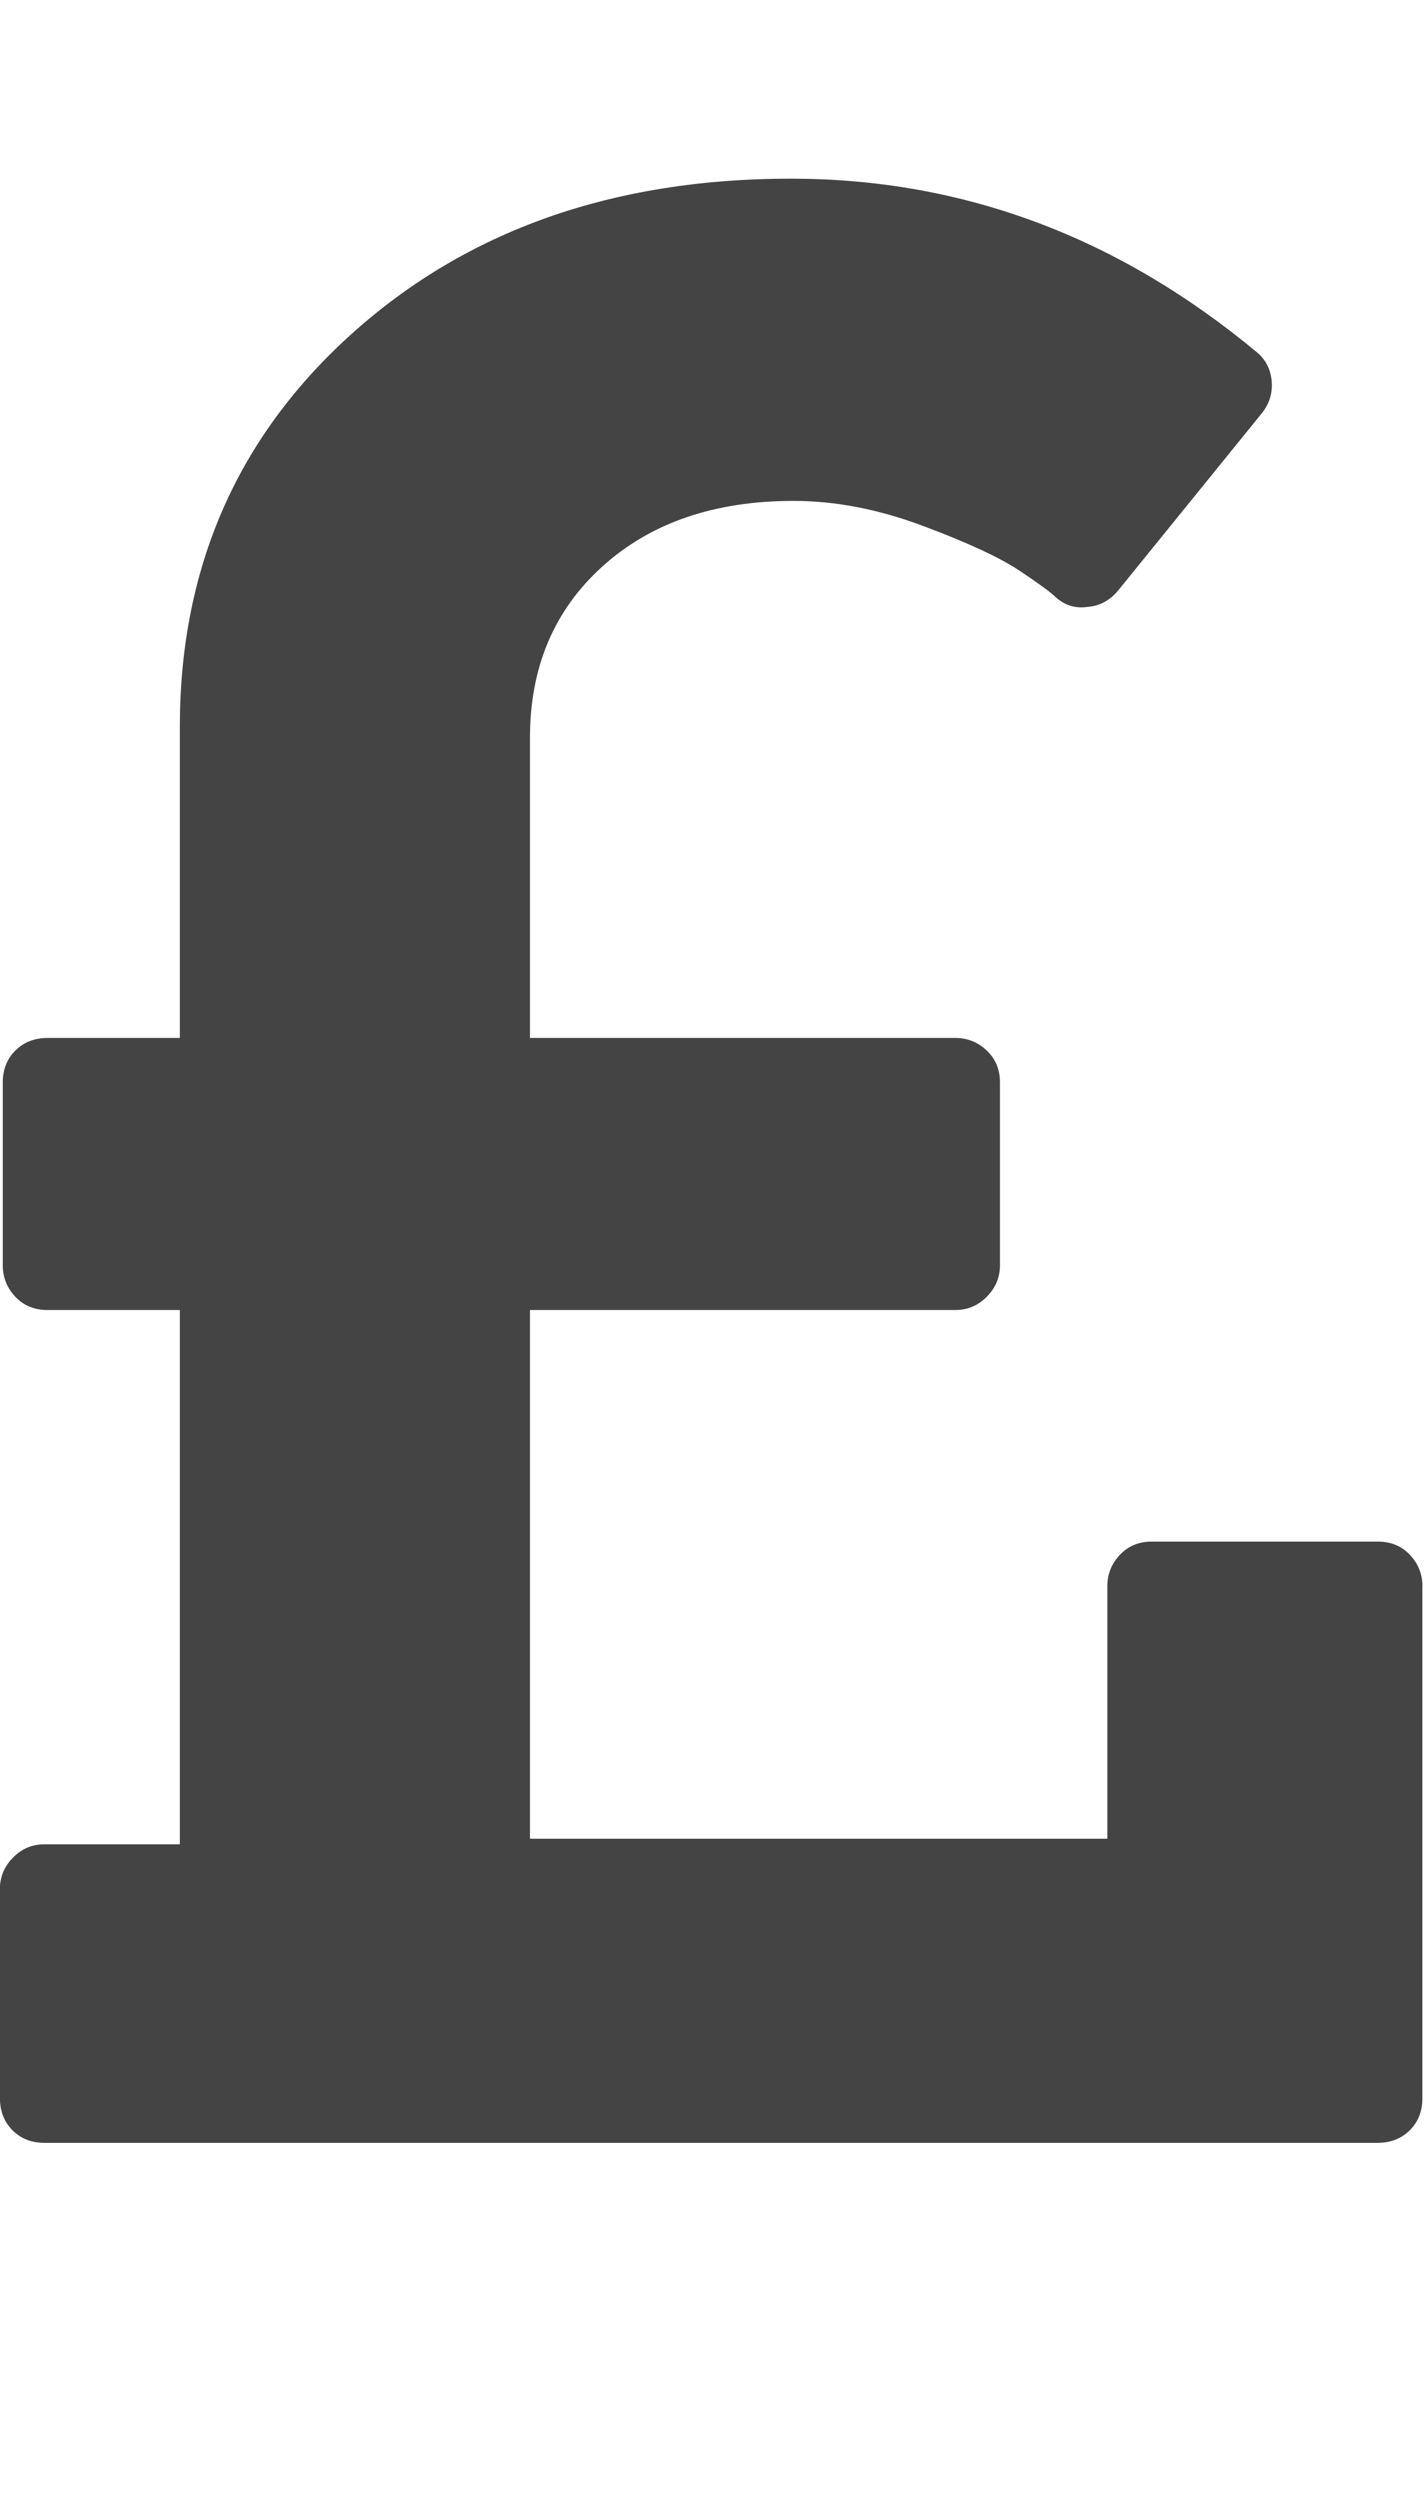 <?xml version="1.0" encoding="utf-8"?>
<!-- Generated by IcoMoon.io -->
<!DOCTYPE svg PUBLIC "-//W3C//DTD SVG 1.1//EN" "http://www.w3.org/Graphics/SVG/1.1/DTD/svg11.dtd">
<svg xmlns="http://www.w3.org/2000/svg" xmlns:xlink="http://www.w3.org/1999/xlink" version="1.1" width="16" height="28" viewBox="0 0 16 28">
  <path d="M15.937 17.766v5.734q0 0.219-0.141 0.359t-0.359 0.141h-14.938q-0.219 0-0.359-0.141t-0.141-0.359v-2.344q0-0.203 0.148-0.352t0.352-0.148h1.516v-5.984h-1.484q-0.219 0-0.359-0.148t-0.141-0.352v-2.047q0-0.219 0.141-0.359t0.359-0.141h1.484v-3.484q0-2.672 1.93-4.406t4.914-1.734q2.891 0 5.234 1.953 0.141 0.125 0.156 0.32t-0.109 0.352l-1.609 1.984q-0.141 0.172-0.344 0.187-0.203 0.031-0.359-0.109-0.078-0.078-0.406-0.297t-1.078-0.5-1.453-0.281q-1.328 0-2.141 0.734t-0.812 1.922v3.359h4.766q0.203 0 0.352 0.141t0.148 0.359v2.047q0 0.203-0.148 0.352t-0.352 0.148h-4.766v5.922h6.469v-2.828q0-0.203 0.141-0.352t0.359-0.148h2.531q0.219 0 0.359 0.148t0.141 0.352z" fill="#444444"/>
</svg>
